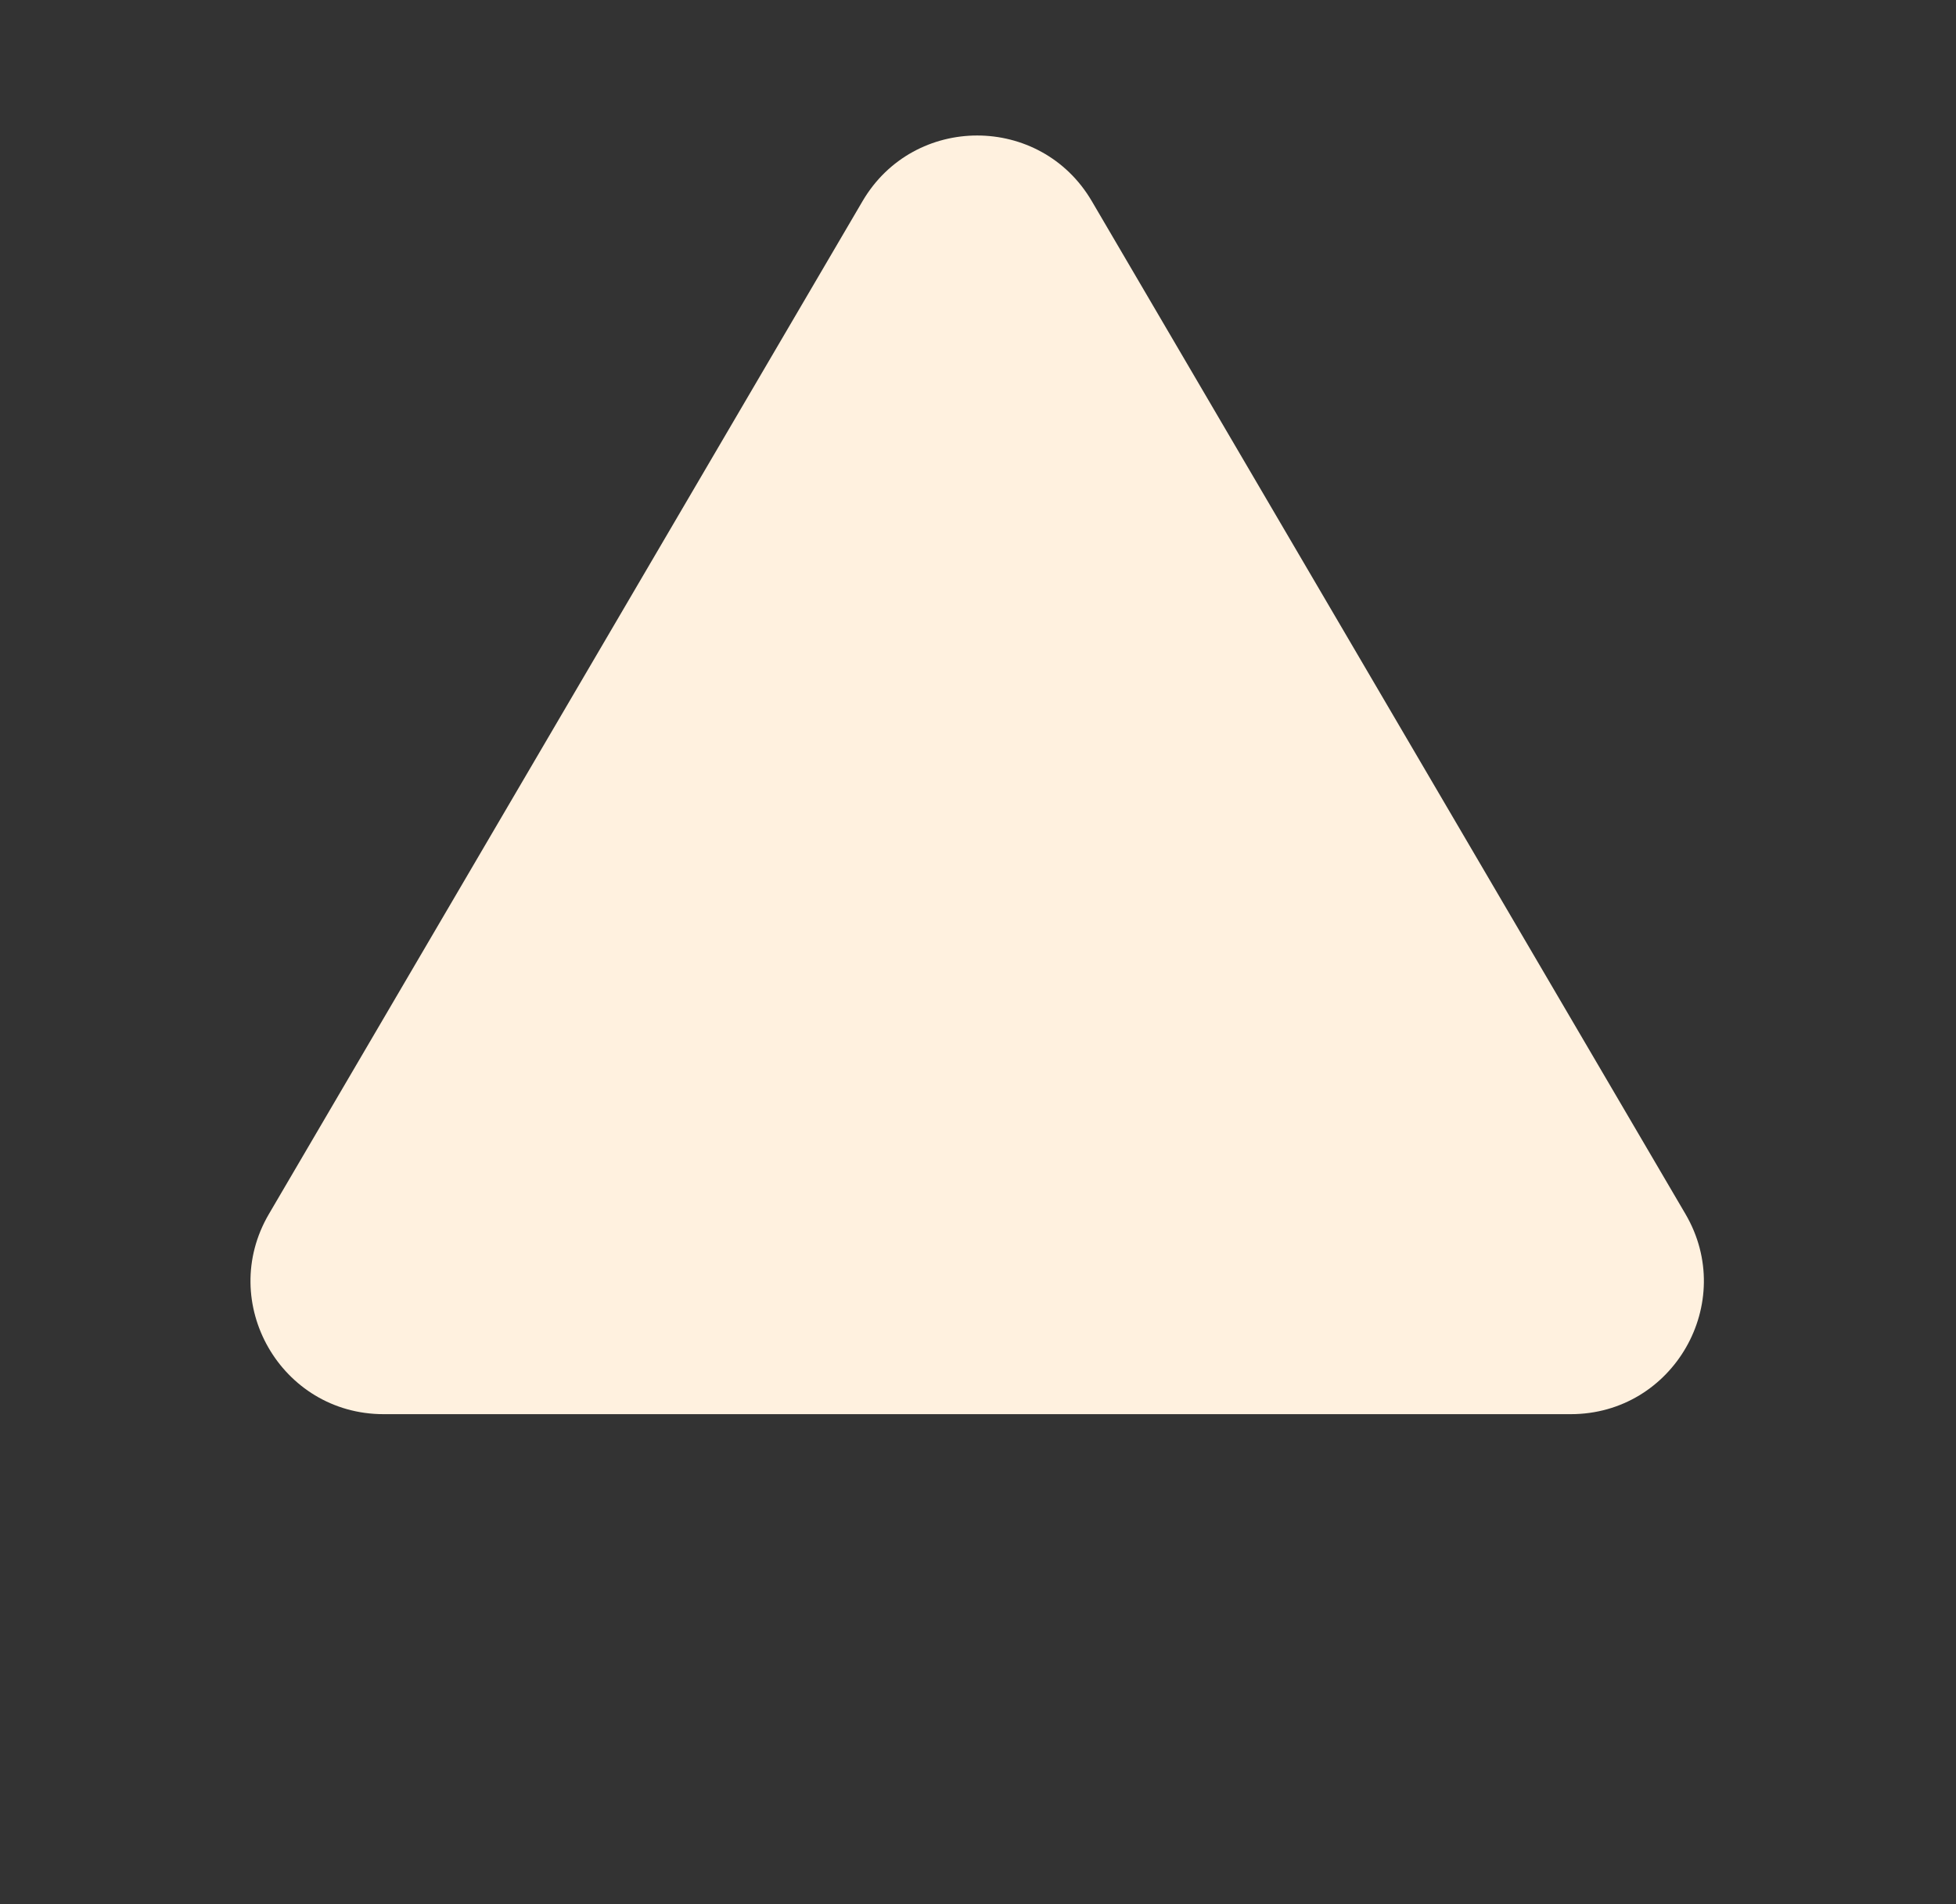<svg width="75" height="73" viewBox="0 0 75 73" fill="none" xmlns="http://www.w3.org/2000/svg">
<rect x="0" y="0" width="75" height="73" fill="#333333" stroke="none"/>
<path d="M33.072 7.713C35.041 4.355 39.897 4.355 41.865 7.713L64.626 46.538C66.617 49.936 64.167 54.212 60.229 54.212H14.708C10.77 54.212 8.32 49.936 10.312 46.538L33.072 7.713Z" fill="#FFF1DF"/>
</svg>
